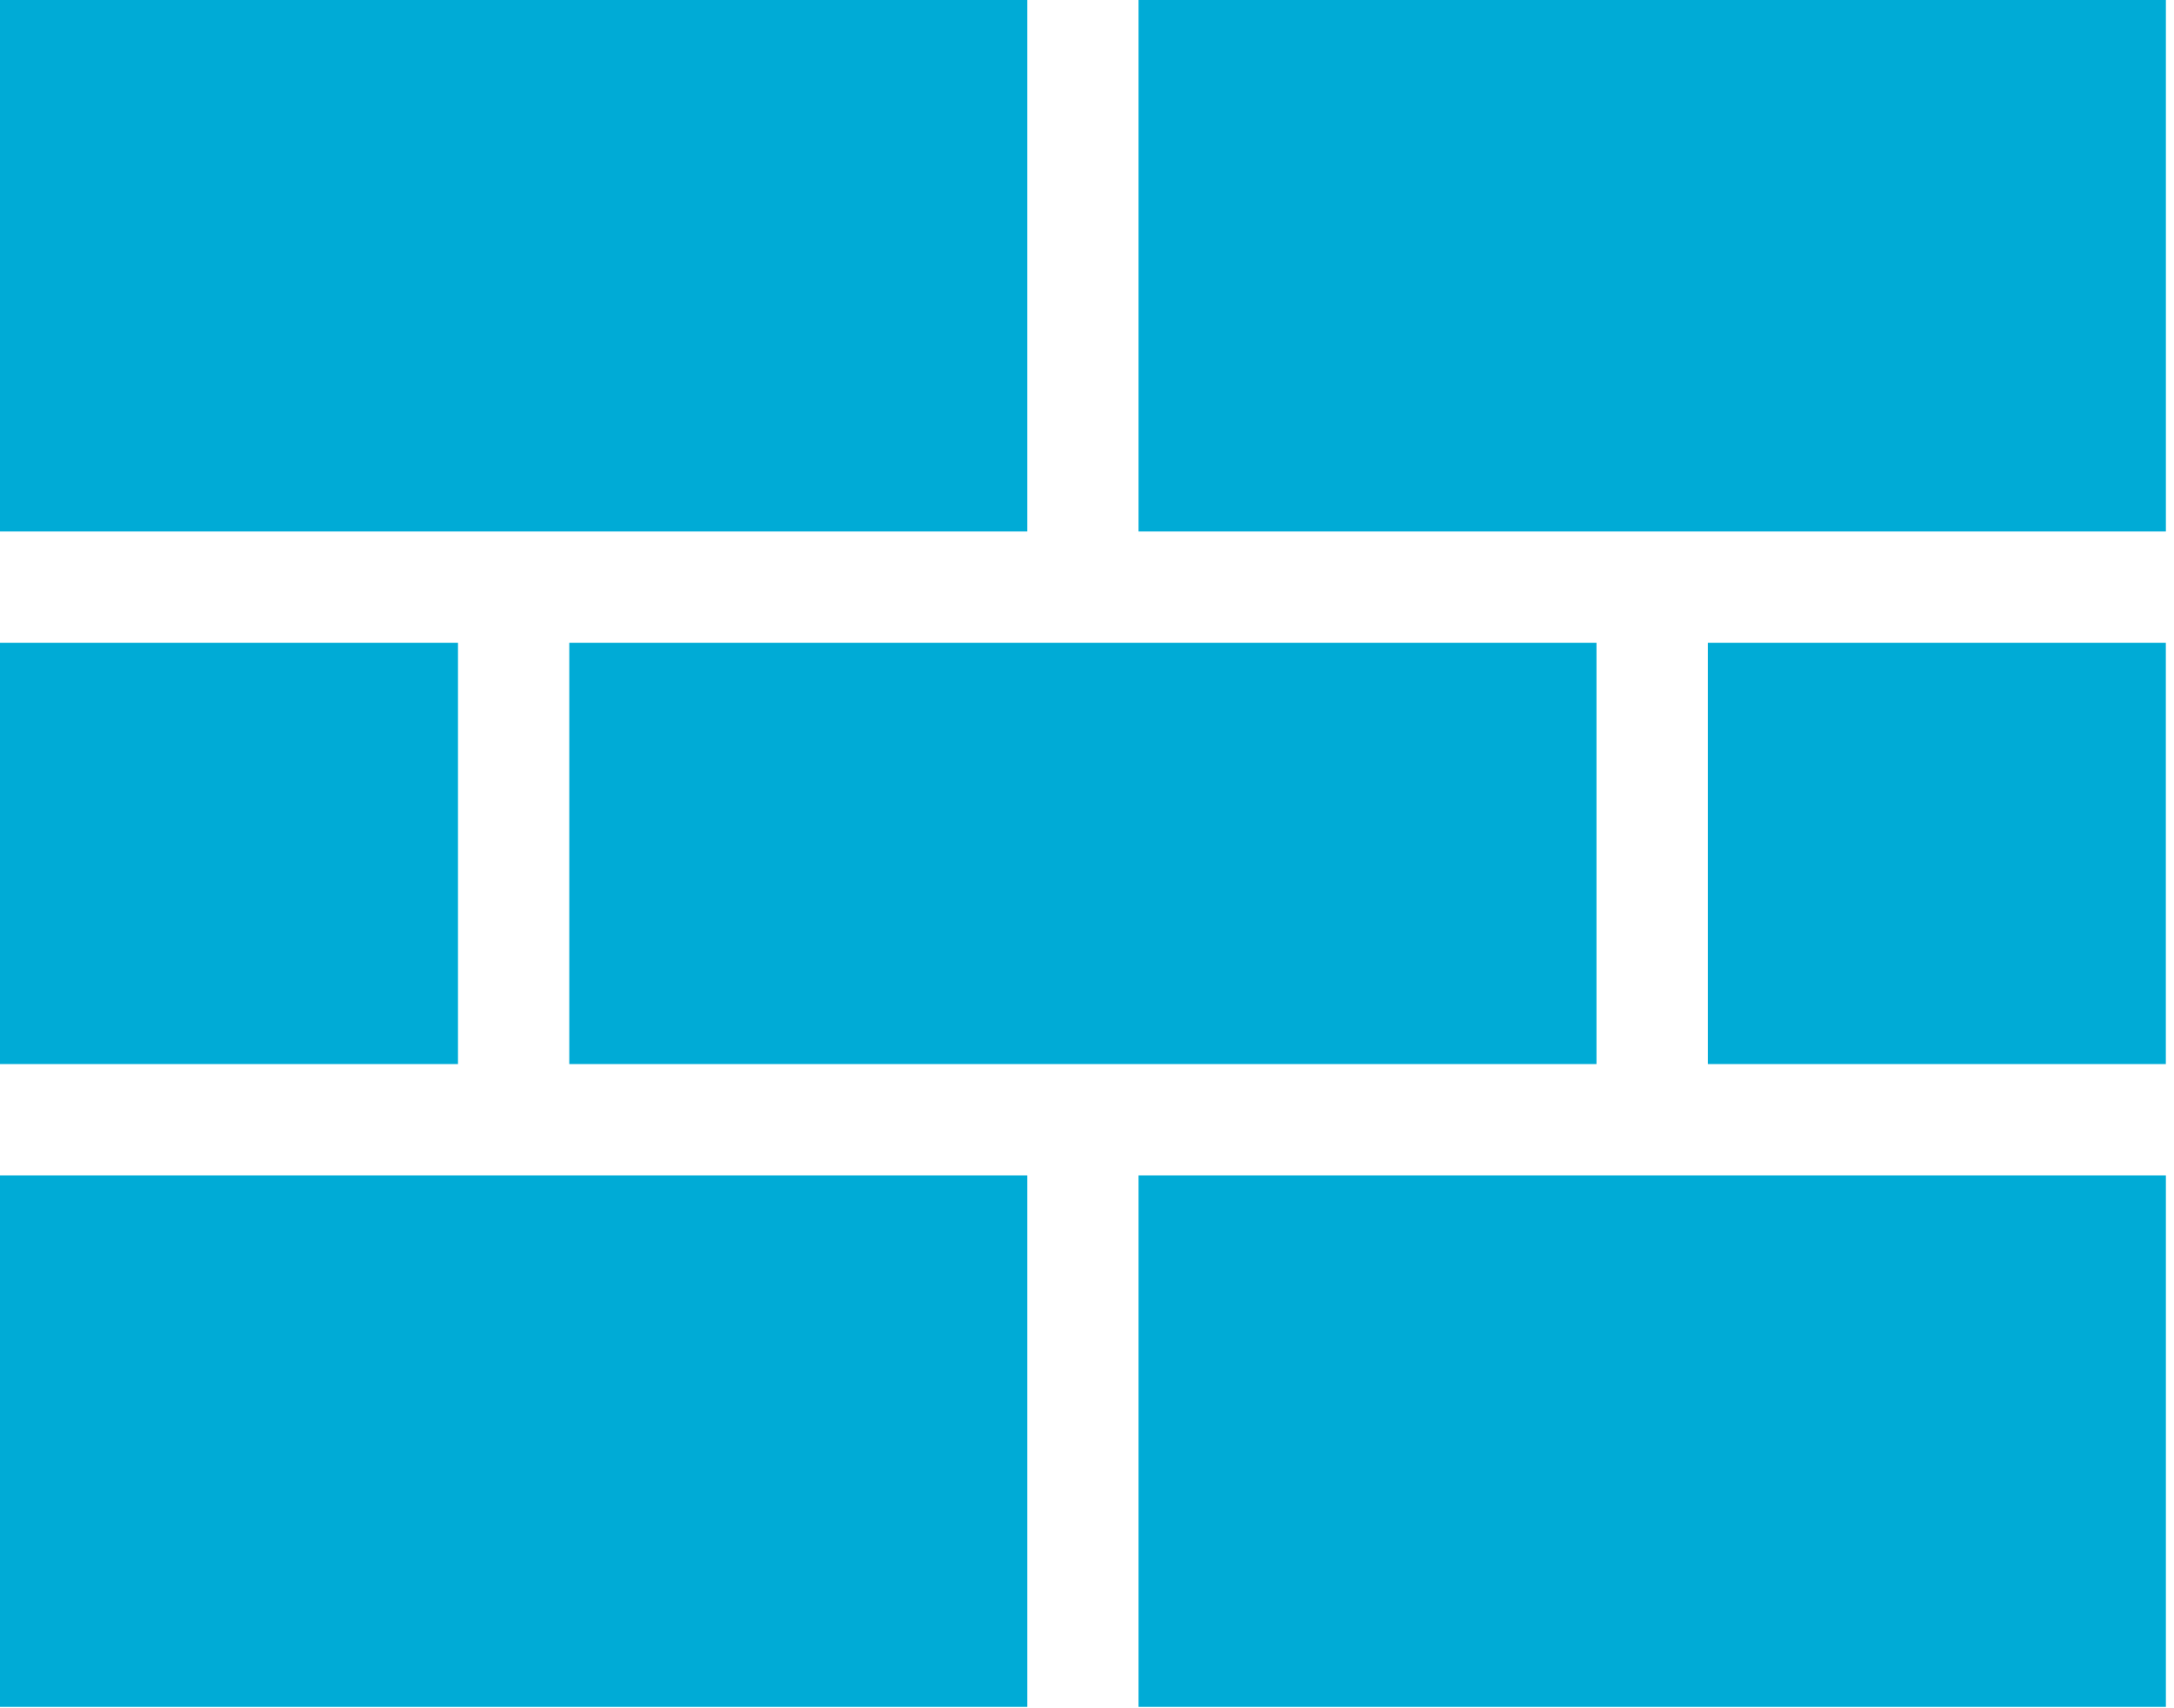 <?xml version="1.0" encoding="UTF-8"?> <svg xmlns="http://www.w3.org/2000/svg" width="210" height="165" viewBox="0 0 210 165" fill="none"><path d="M104.604 102.779H54.99V62.085H104.604H154.216V102.779H104.604Z" fill="#00ABD6"></path><path d="M44.24 62.085H0V102.779H44.24V62.085Z" fill="#00ABD6"></path><path d="M209.212 62.085H164.969V102.779H209.212V62.085Z" fill="#00ABD6"></path><path d="M209.217 51.335H159.593H109.98V0H209.217V51.335Z" fill="#00ABD6"></path><path d="M0 0H99.229V51.335H49.615H0V0Z" fill="#00ABD6"></path><path d="M0 113.53H49.615H99.229V164.868H0V113.53Z" fill="#00ABD6"></path><path d="M209.217 164.868H109.98V113.53H159.593H209.217V164.868Z" fill="#00ABD6"></path></svg> 